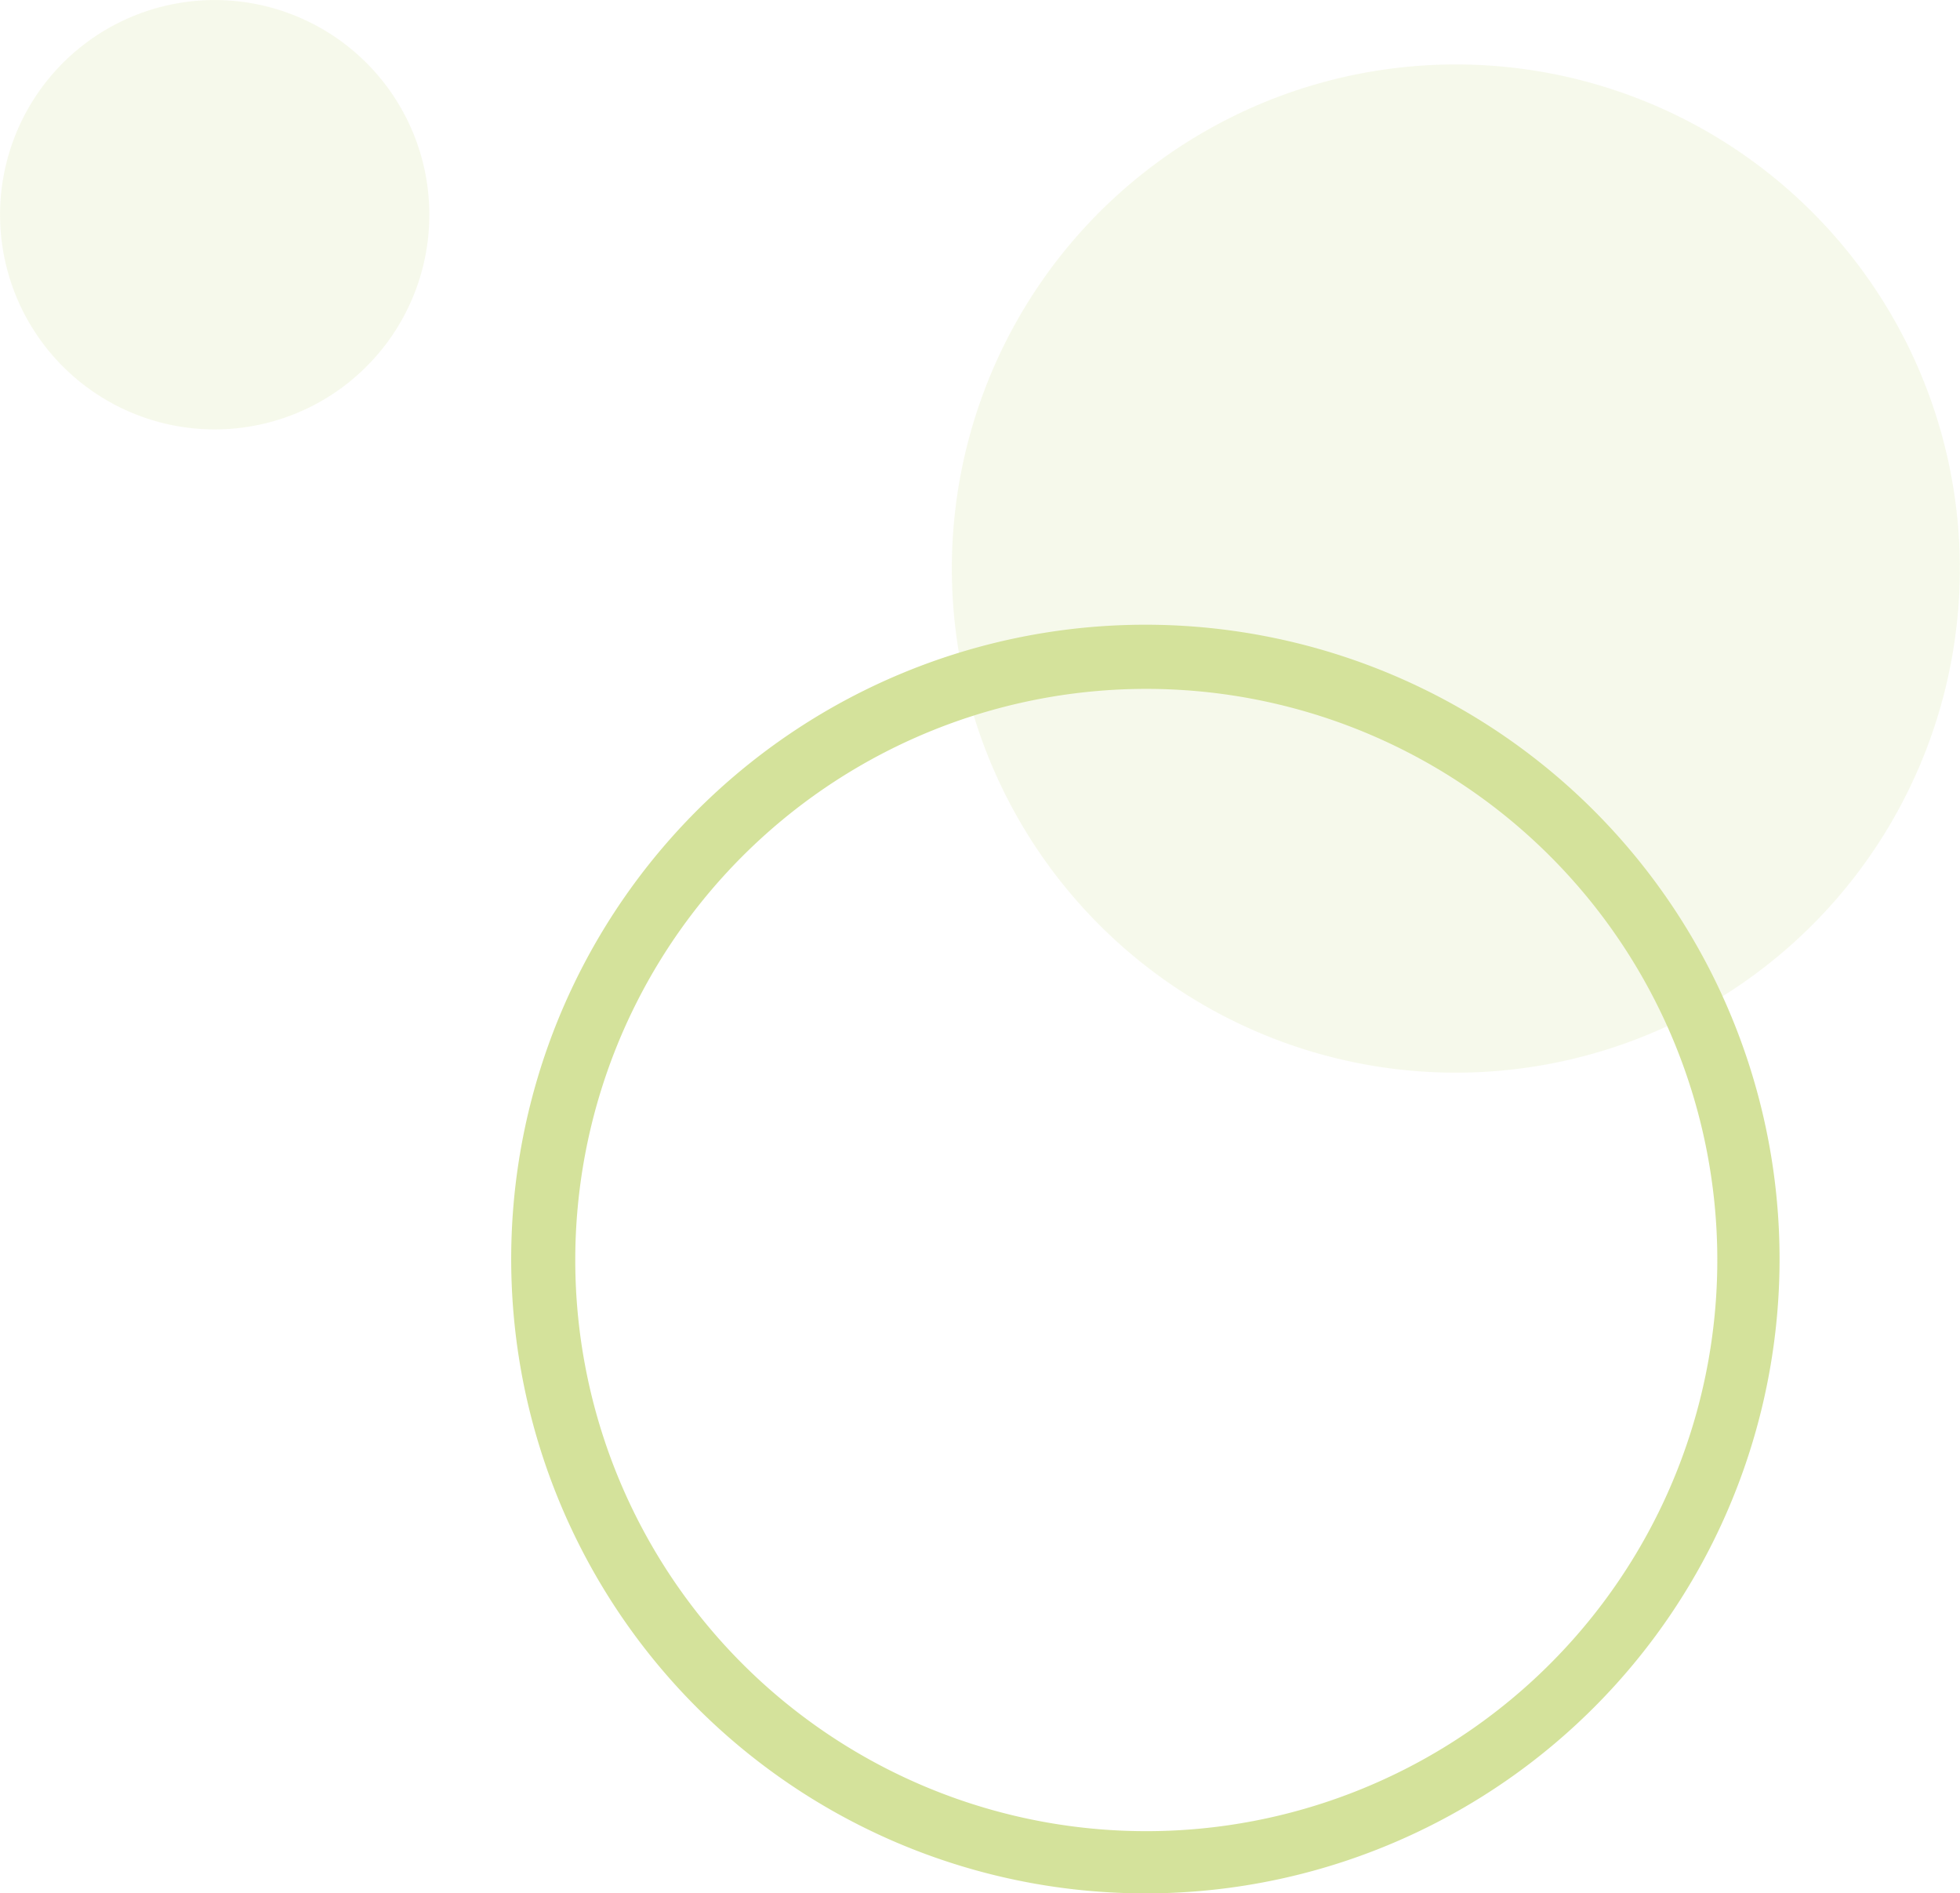 <?xml version="1.0" encoding="UTF-8"?>
<svg xmlns="http://www.w3.org/2000/svg" xmlns:xlink="http://www.w3.org/1999/xlink" width="122.721" height="118.523" viewBox="0 0 122.721 118.523">
  <defs>
    <clipPath id="clip-path">
      <rect id="Rectangle_31" data-name="Rectangle 31" width="122.721" height="118.523" fill="none"></rect>
    </clipPath>
    <clipPath id="clip-path-3">
      <rect id="Rectangle_28" data-name="Rectangle 28" width="63.131" height="63.132" fill="none"></rect>
    </clipPath>
    <clipPath id="clip-path-4">
      <rect id="Rectangle_29" data-name="Rectangle 29" width="26.885" height="26.885" fill="none"></rect>
    </clipPath>
  </defs>
  <g id="Group_25503" data-name="Group 25503" opacity="0.5">
    <g id="Group_121" data-name="Group 121" clip-path="url(#clip-path)">
      <g id="Group_120" data-name="Group 120">
        <g id="Group_119" data-name="Group 119" clip-path="url(#clip-path)">
          <g id="Group_115" data-name="Group 115" transform="translate(59.589 4.026)" opacity="0.2">
            <g id="Group_114" data-name="Group 114">
              <g id="Group_113" data-name="Group 113" clip-path="url(#clip-path-3)">
                <path id="Path_6576" data-name="Path 6576" d="M94.19,26.69A31.557,31.557,0,1,0,134.833,8.253,31.557,31.557,0,0,0,94.19,26.69" transform="translate(-92.164 -6.227)" fill="#a9c537"></path>
              </g>
            </g>
          </g>
          <path id="Path_6577" data-name="Path 6577" d="M89.362,139.965a39.708,39.708,0,1,1,16.353-3.561,39.642,39.642,0,0,1-16.353,3.561m.02-75.4a35.753,35.753,0,1,0,12.539,2.288,35.808,35.808,0,0,0-12.539-2.288" transform="translate(-17.564 -21.442)" fill="#a9c537"></path>
          <g id="Group_118" data-name="Group 118" transform="translate(0 0)" opacity="0.2">
            <g id="Group_117" data-name="Group 117">
              <g id="Group_116" data-name="Group 116" clip-path="url(#clip-path-4)">
                <path id="Path_6578" data-name="Path 6578" d="M.863,8.714A13.439,13.439,0,1,0,18.171.862,13.438,13.438,0,0,0,.863,8.714" transform="translate(0 0)" fill="#a9c537"></path>
              </g>
            </g>
          </g>
        </g>
      </g>
    </g>
  </g>
</svg>
